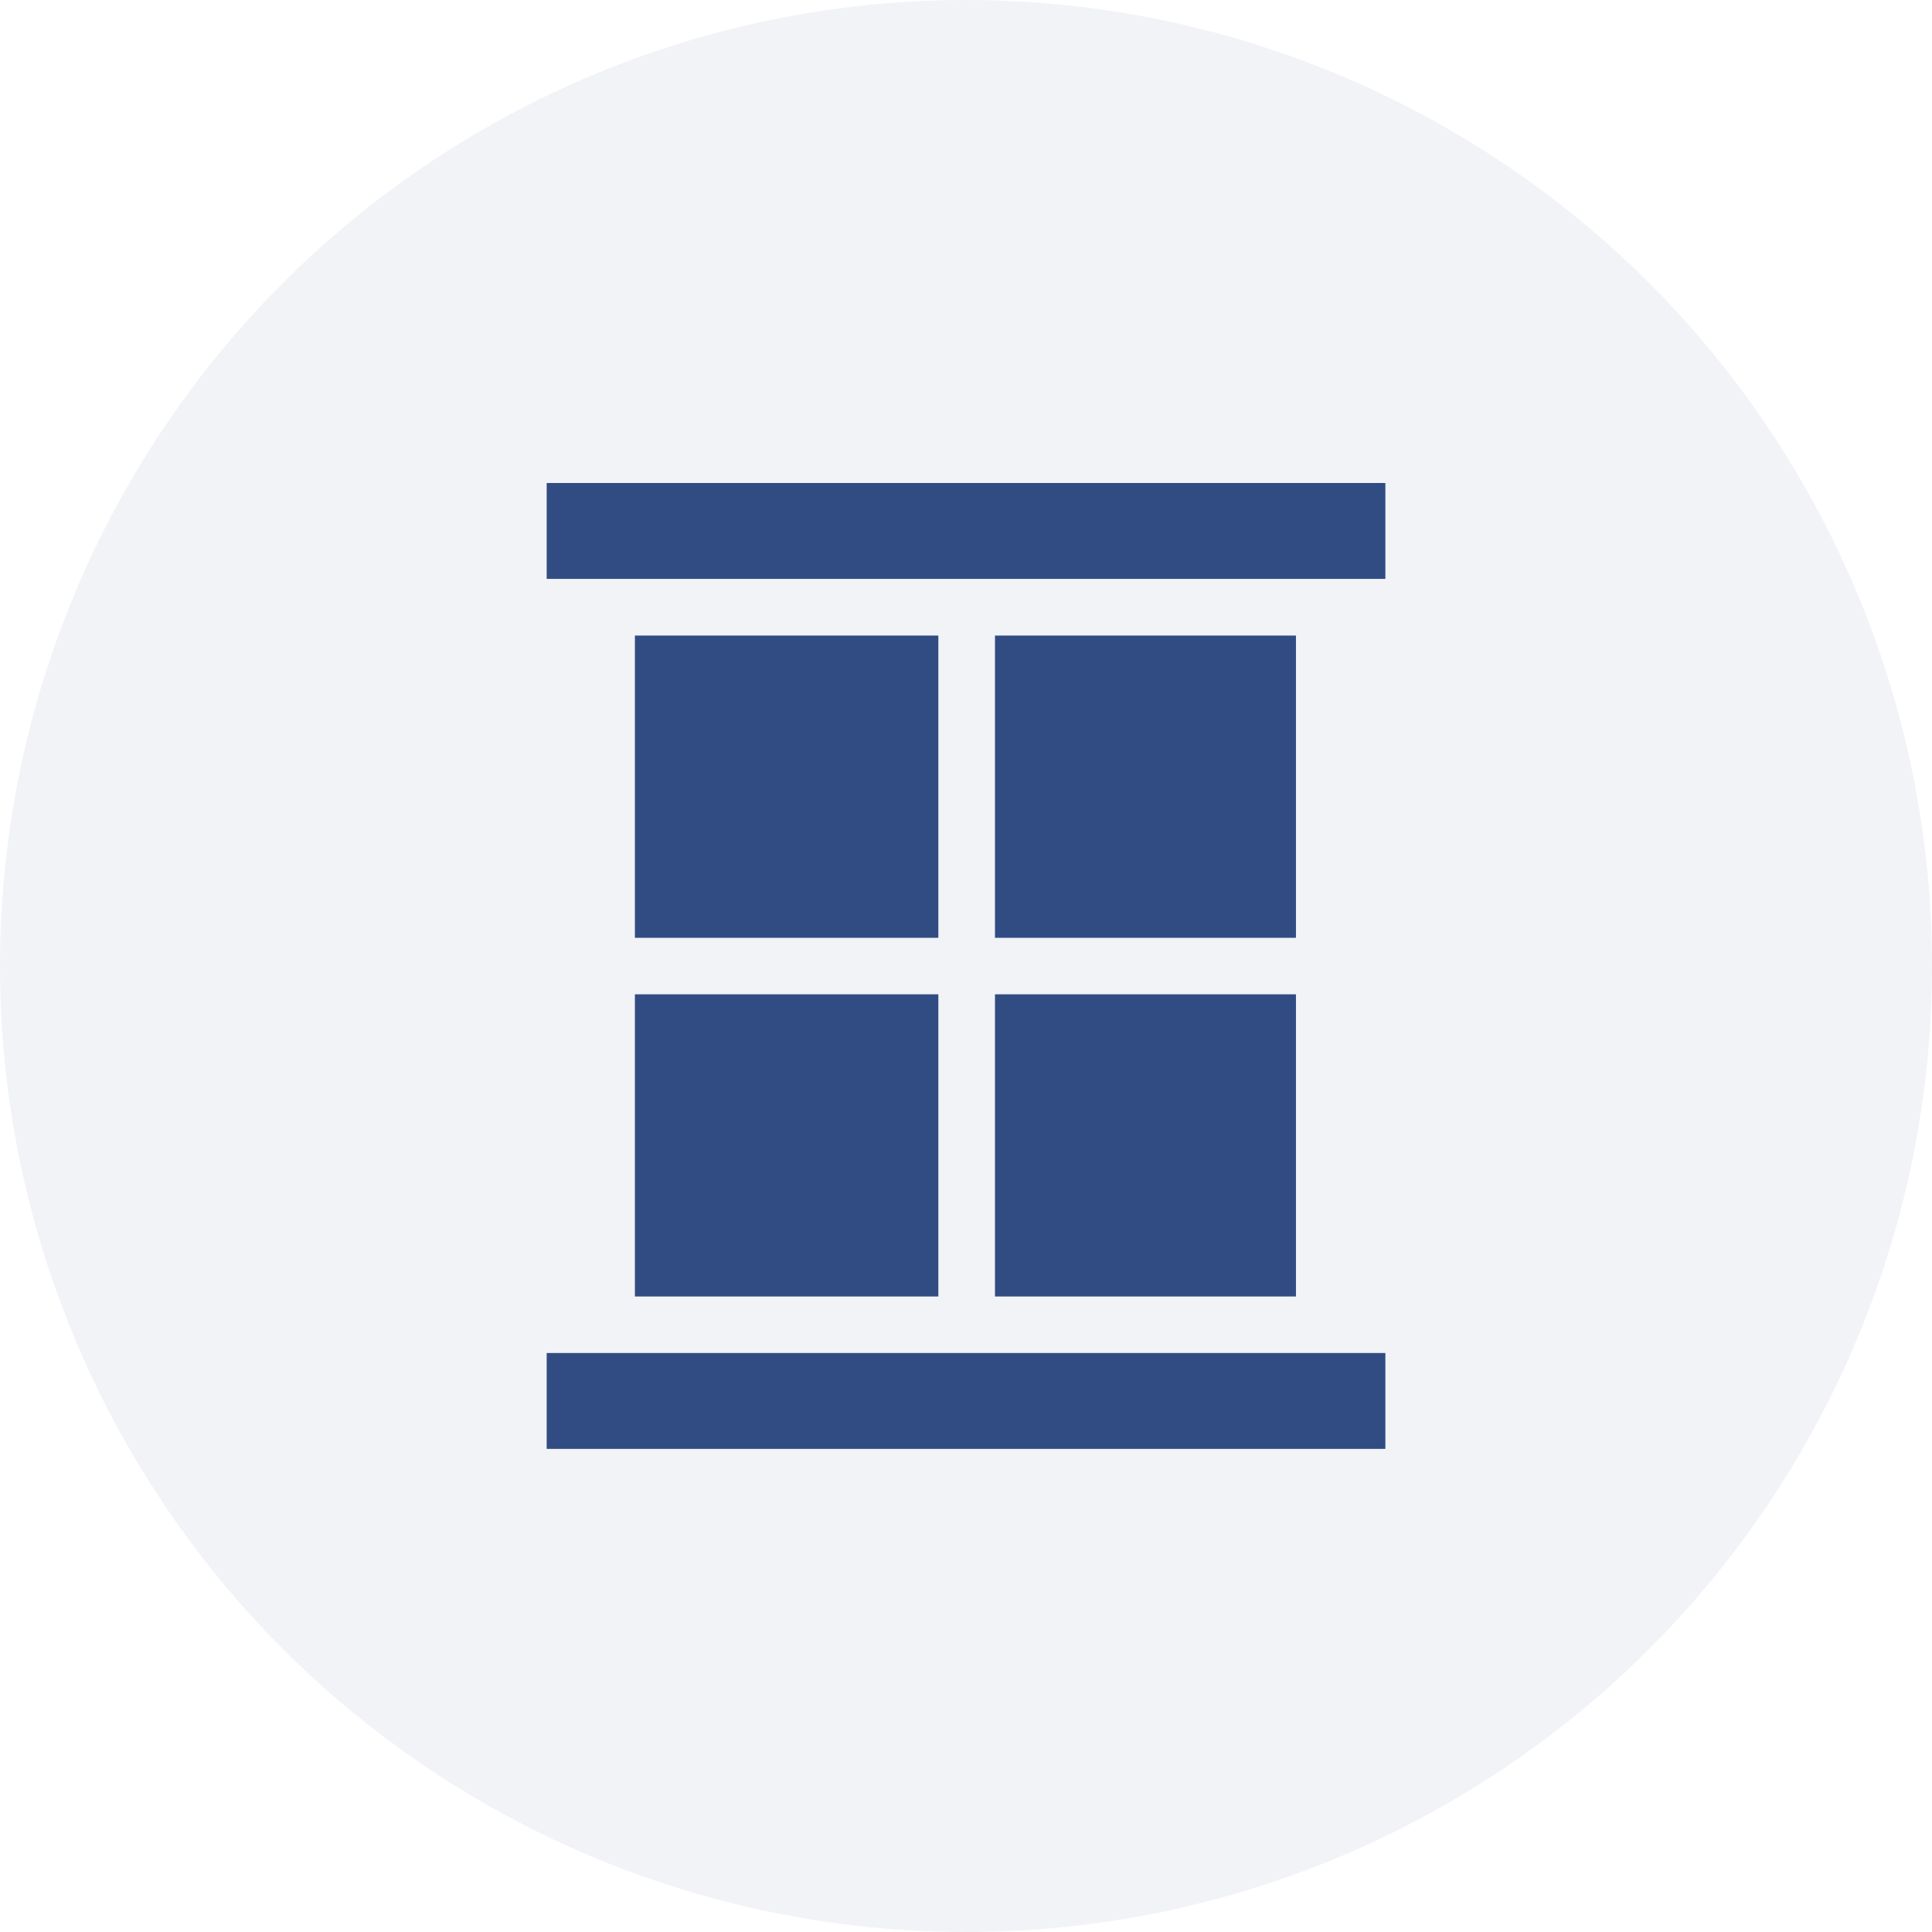 <?xml version="1.0" encoding="UTF-8"?> <svg xmlns="http://www.w3.org/2000/svg" width="32" height="32" viewBox="0 0 32 32" fill="none"><circle cx="16" cy="16" r="16" fill="#314C82" fill-opacity="0.07"></circle><path d="M15.542 16.469H10.516V21.474H15.542V16.469Z" fill="#314C82"></path><path d="M15.542 10.527H10.516V15.533H15.542V10.527Z" fill="#314C82"></path><path d="M22.946 22.41H9.055V23.998H22.946V22.41Z" fill="#314C82"></path><path d="M22.946 8H9.055V9.588H22.946V8Z" fill="#314C82"></path><path d="M21.465 10.527H16.48V15.533H21.465V10.527Z" fill="#314C82"></path><path d="M21.465 16.469H16.48V21.474H21.465V16.469Z" fill="#314C82"></path></svg> 